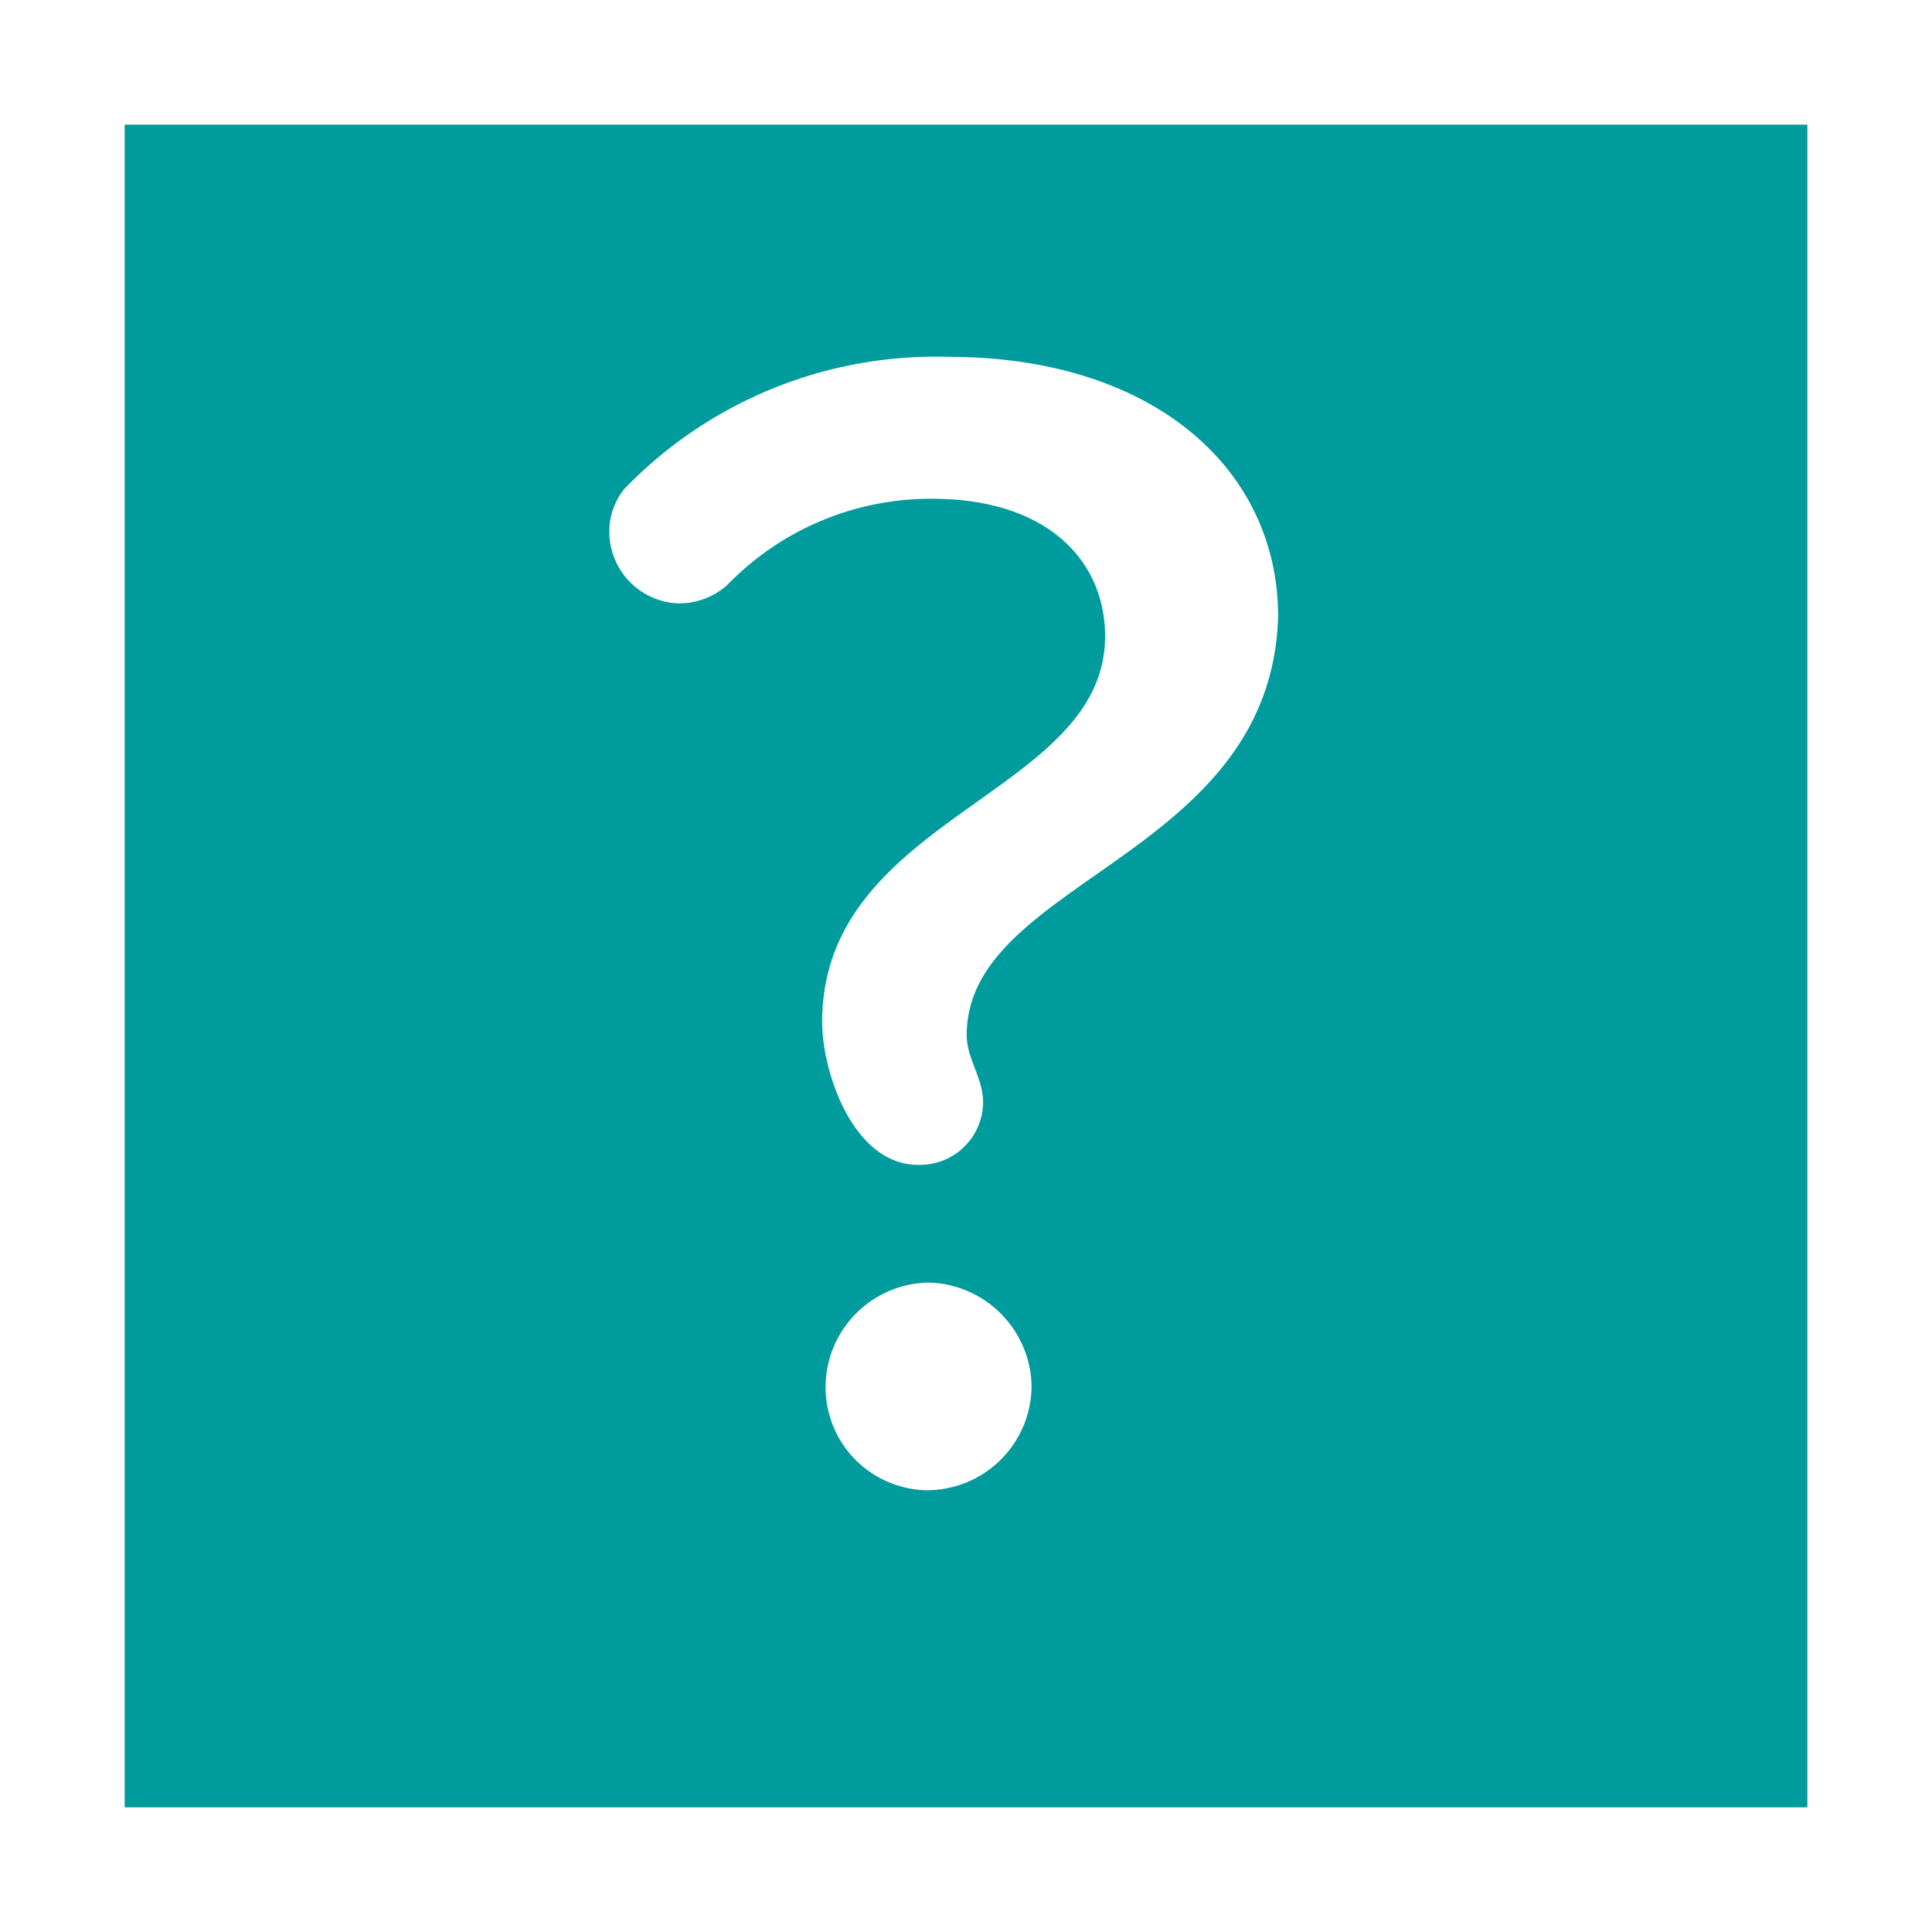 <svg width="31" height="31" fill="none" xmlns="http://www.w3.org/2000/svg"><rect width="100%" height="100%" fill="#333333" stroke="none"/><path fill="#009C9D" stroke="#fff" stroke-width="2" d="M1 1h29v29H1z"/><path d="M14.9 20.58a1.68 1.68 0 00-1.652 1.736 1.653 1.653 0 001.708 1.595H14.9a1.68 1.68 0 001.652-1.68A1.693 1.693 0 0014.9 20.58zm.32-14.854a6.94 6.94 0 00-5.207 2.124c-.156.197-.24.443-.236.694a1.152 1.152 0 001.111 1.138 1.17 1.17 0 00.777-.291 4.543 4.543 0 013.29-1.388c1.874 0 2.777 1.013 2.777 2.207 0 2.554-4.54 2.873-4.54 6.191 0 .805.5 2.29 1.541 2.29h.028c.56 0 1.013-.453 1.013-1.013 0-.375-.263-.694-.263-1.069 0-2.498 4.886-2.845 4.997-6.718 0-2.36-1.999-4.165-5.289-4.165z" fill="#fff"/></svg>